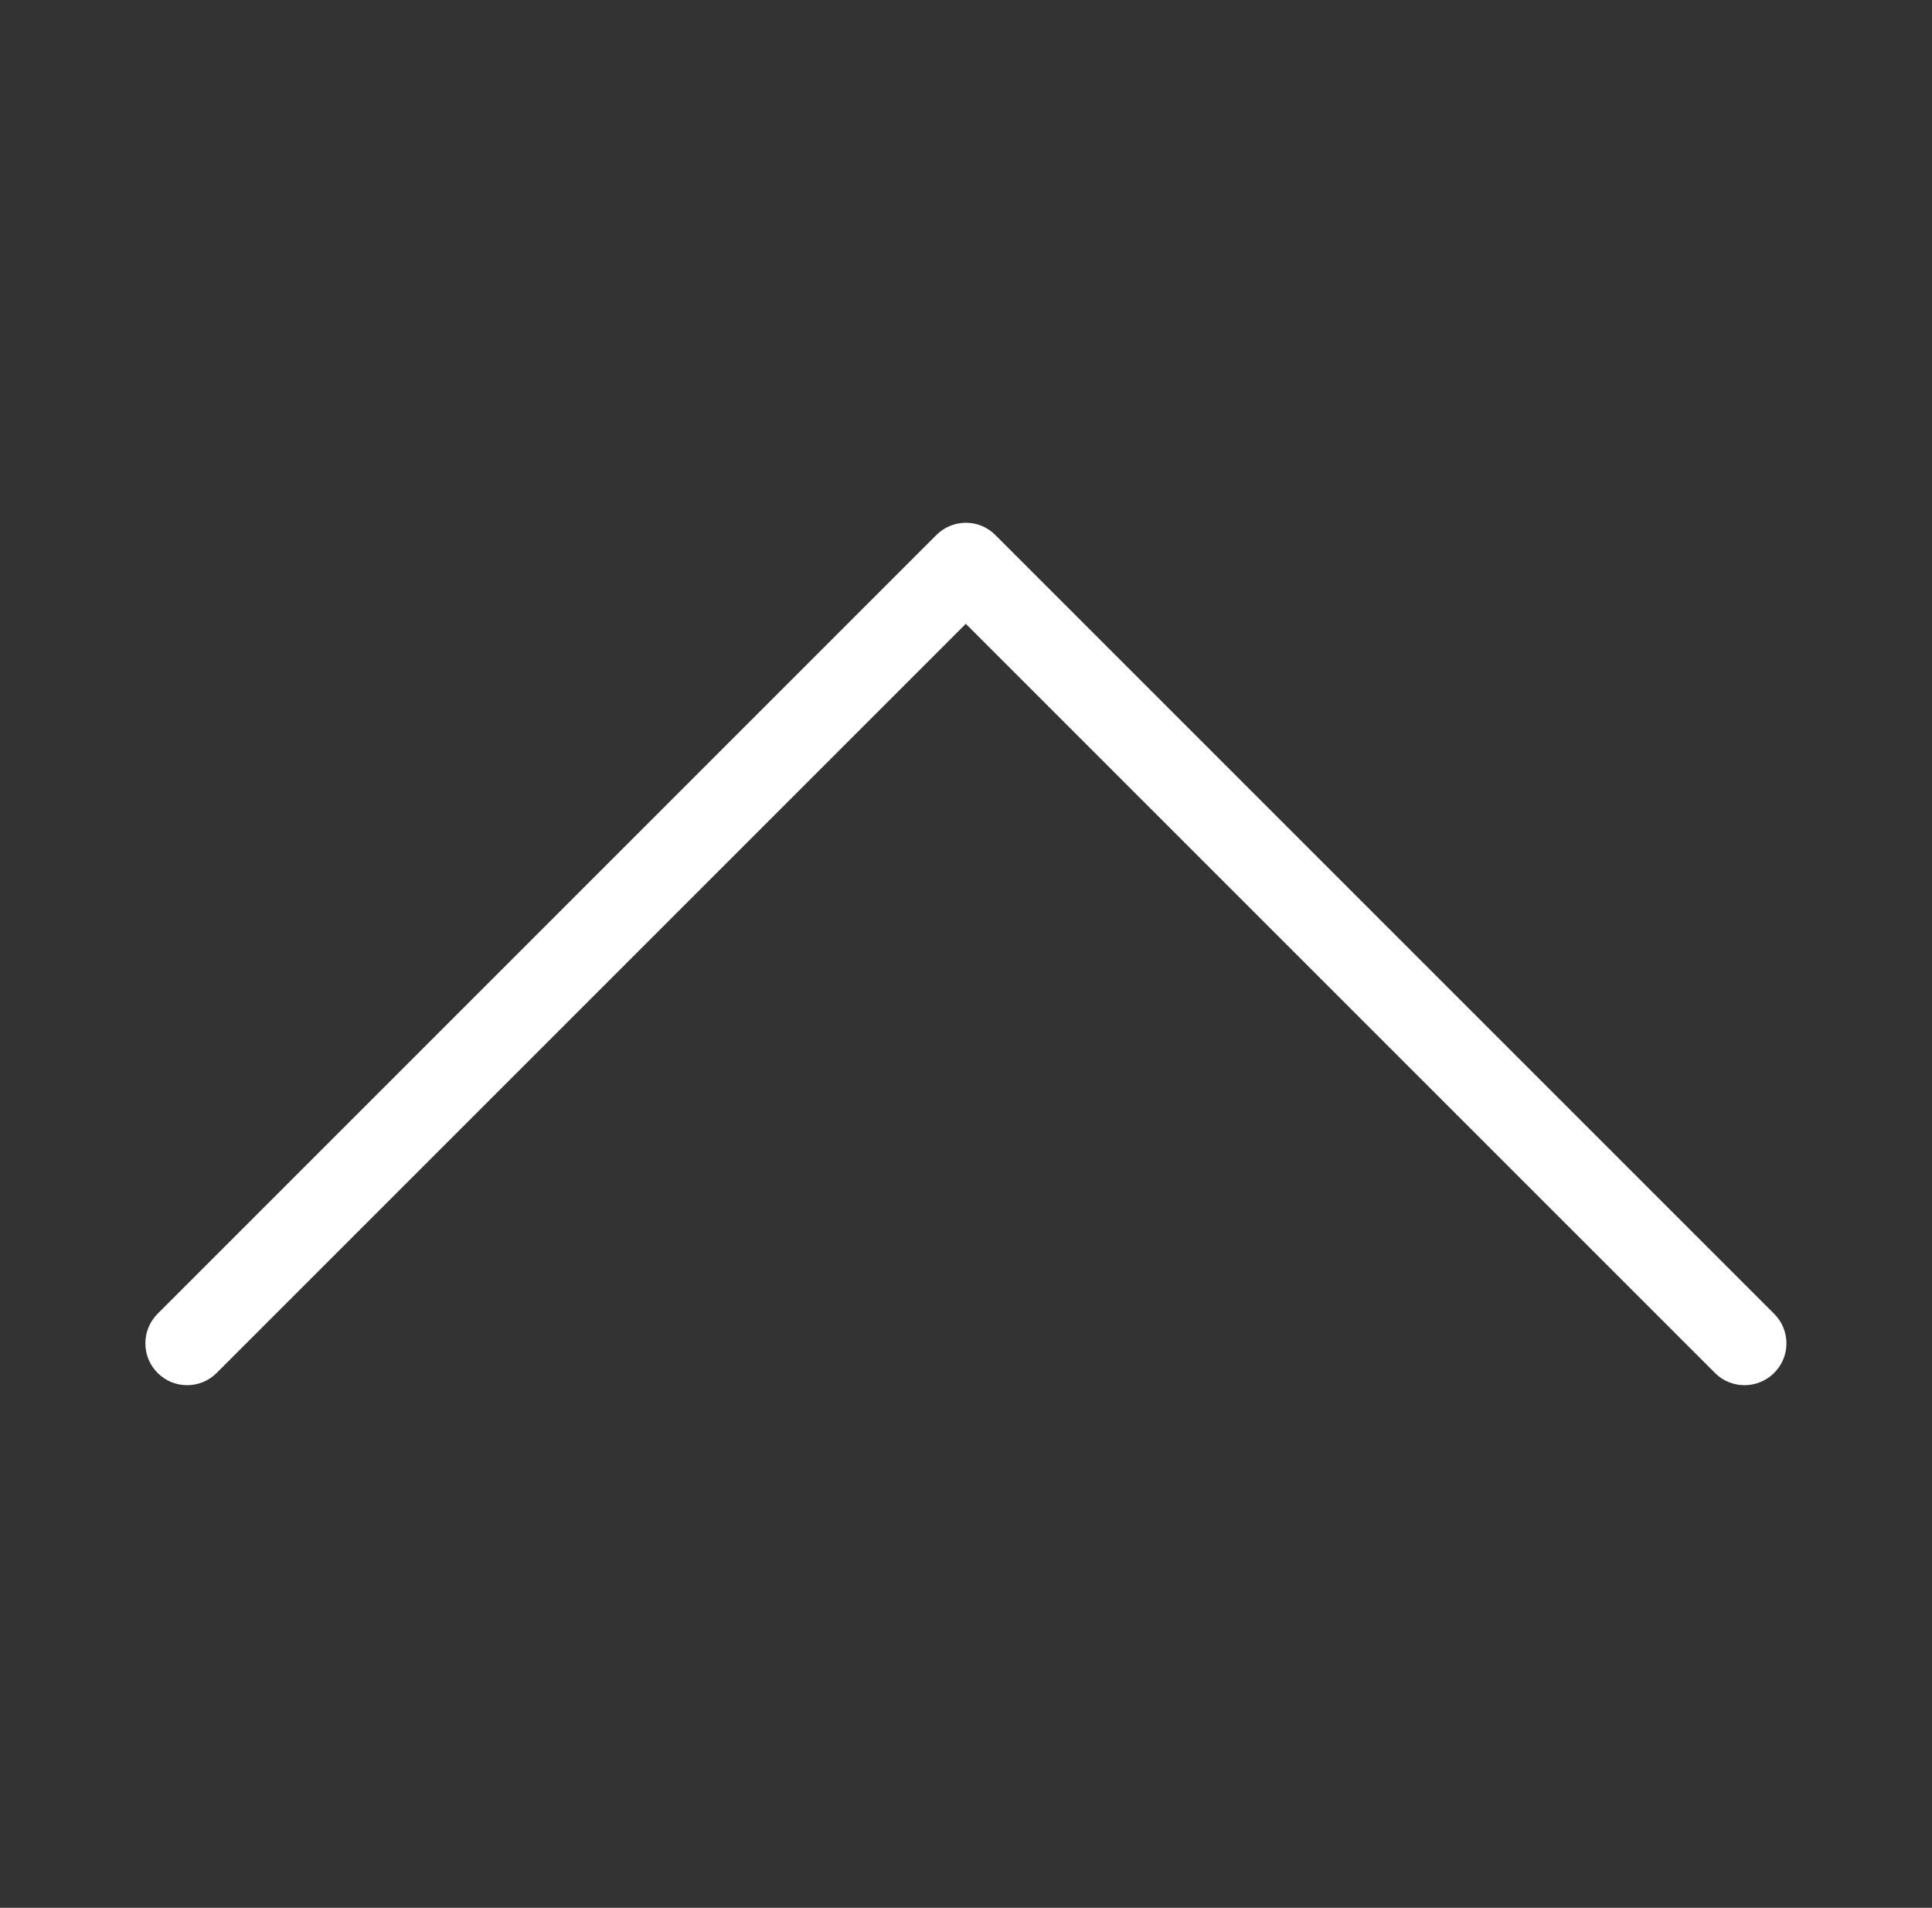 <?xml version="1.0" encoding="utf-8"?>
<!-- Generator: Adobe Illustrator 16.0.0, SVG Export Plug-In . SVG Version: 6.00 Build 0)  -->
<!DOCTYPE svg PUBLIC "-//W3C//DTD SVG 1.1//EN" "http://www.w3.org/Graphics/SVG/1.1/DTD/svg11.dtd">
<svg version="1.1" id="Calque_1" xmlns="http://www.w3.org/2000/svg" xmlns:xlink="http://www.w3.org/1999/xlink" x="0px" y="0px"
	 width="20.88px" height="20.619px" viewBox="0 0 20.88 20.619" enable-background="new 0 0 20.88 20.619" xml:space="preserve">
<rect x="0" y="0" width="20.88" height="20.619" fill="#333333" stroke="none"/>
<g>
	<g>
		<path fill="#FFFFFF" d="M10.439,5.65c0.115,0,0.231,0.044,0.319,0.133l8.416,8.416c0.177,0.177,0.177,0.463,0,0.639
			c-0.178,0.177-0.463,0.177-0.64,0l-8.096-8.096l-8.096,8.096c-0.176,0.177-0.463,0.177-0.639,0c-0.176-0.176-0.176-0.462,0-0.639
			l8.416-8.416C10.208,5.694,10.324,5.65,10.439,5.65z"/>
	</g>
</g>
</svg>

